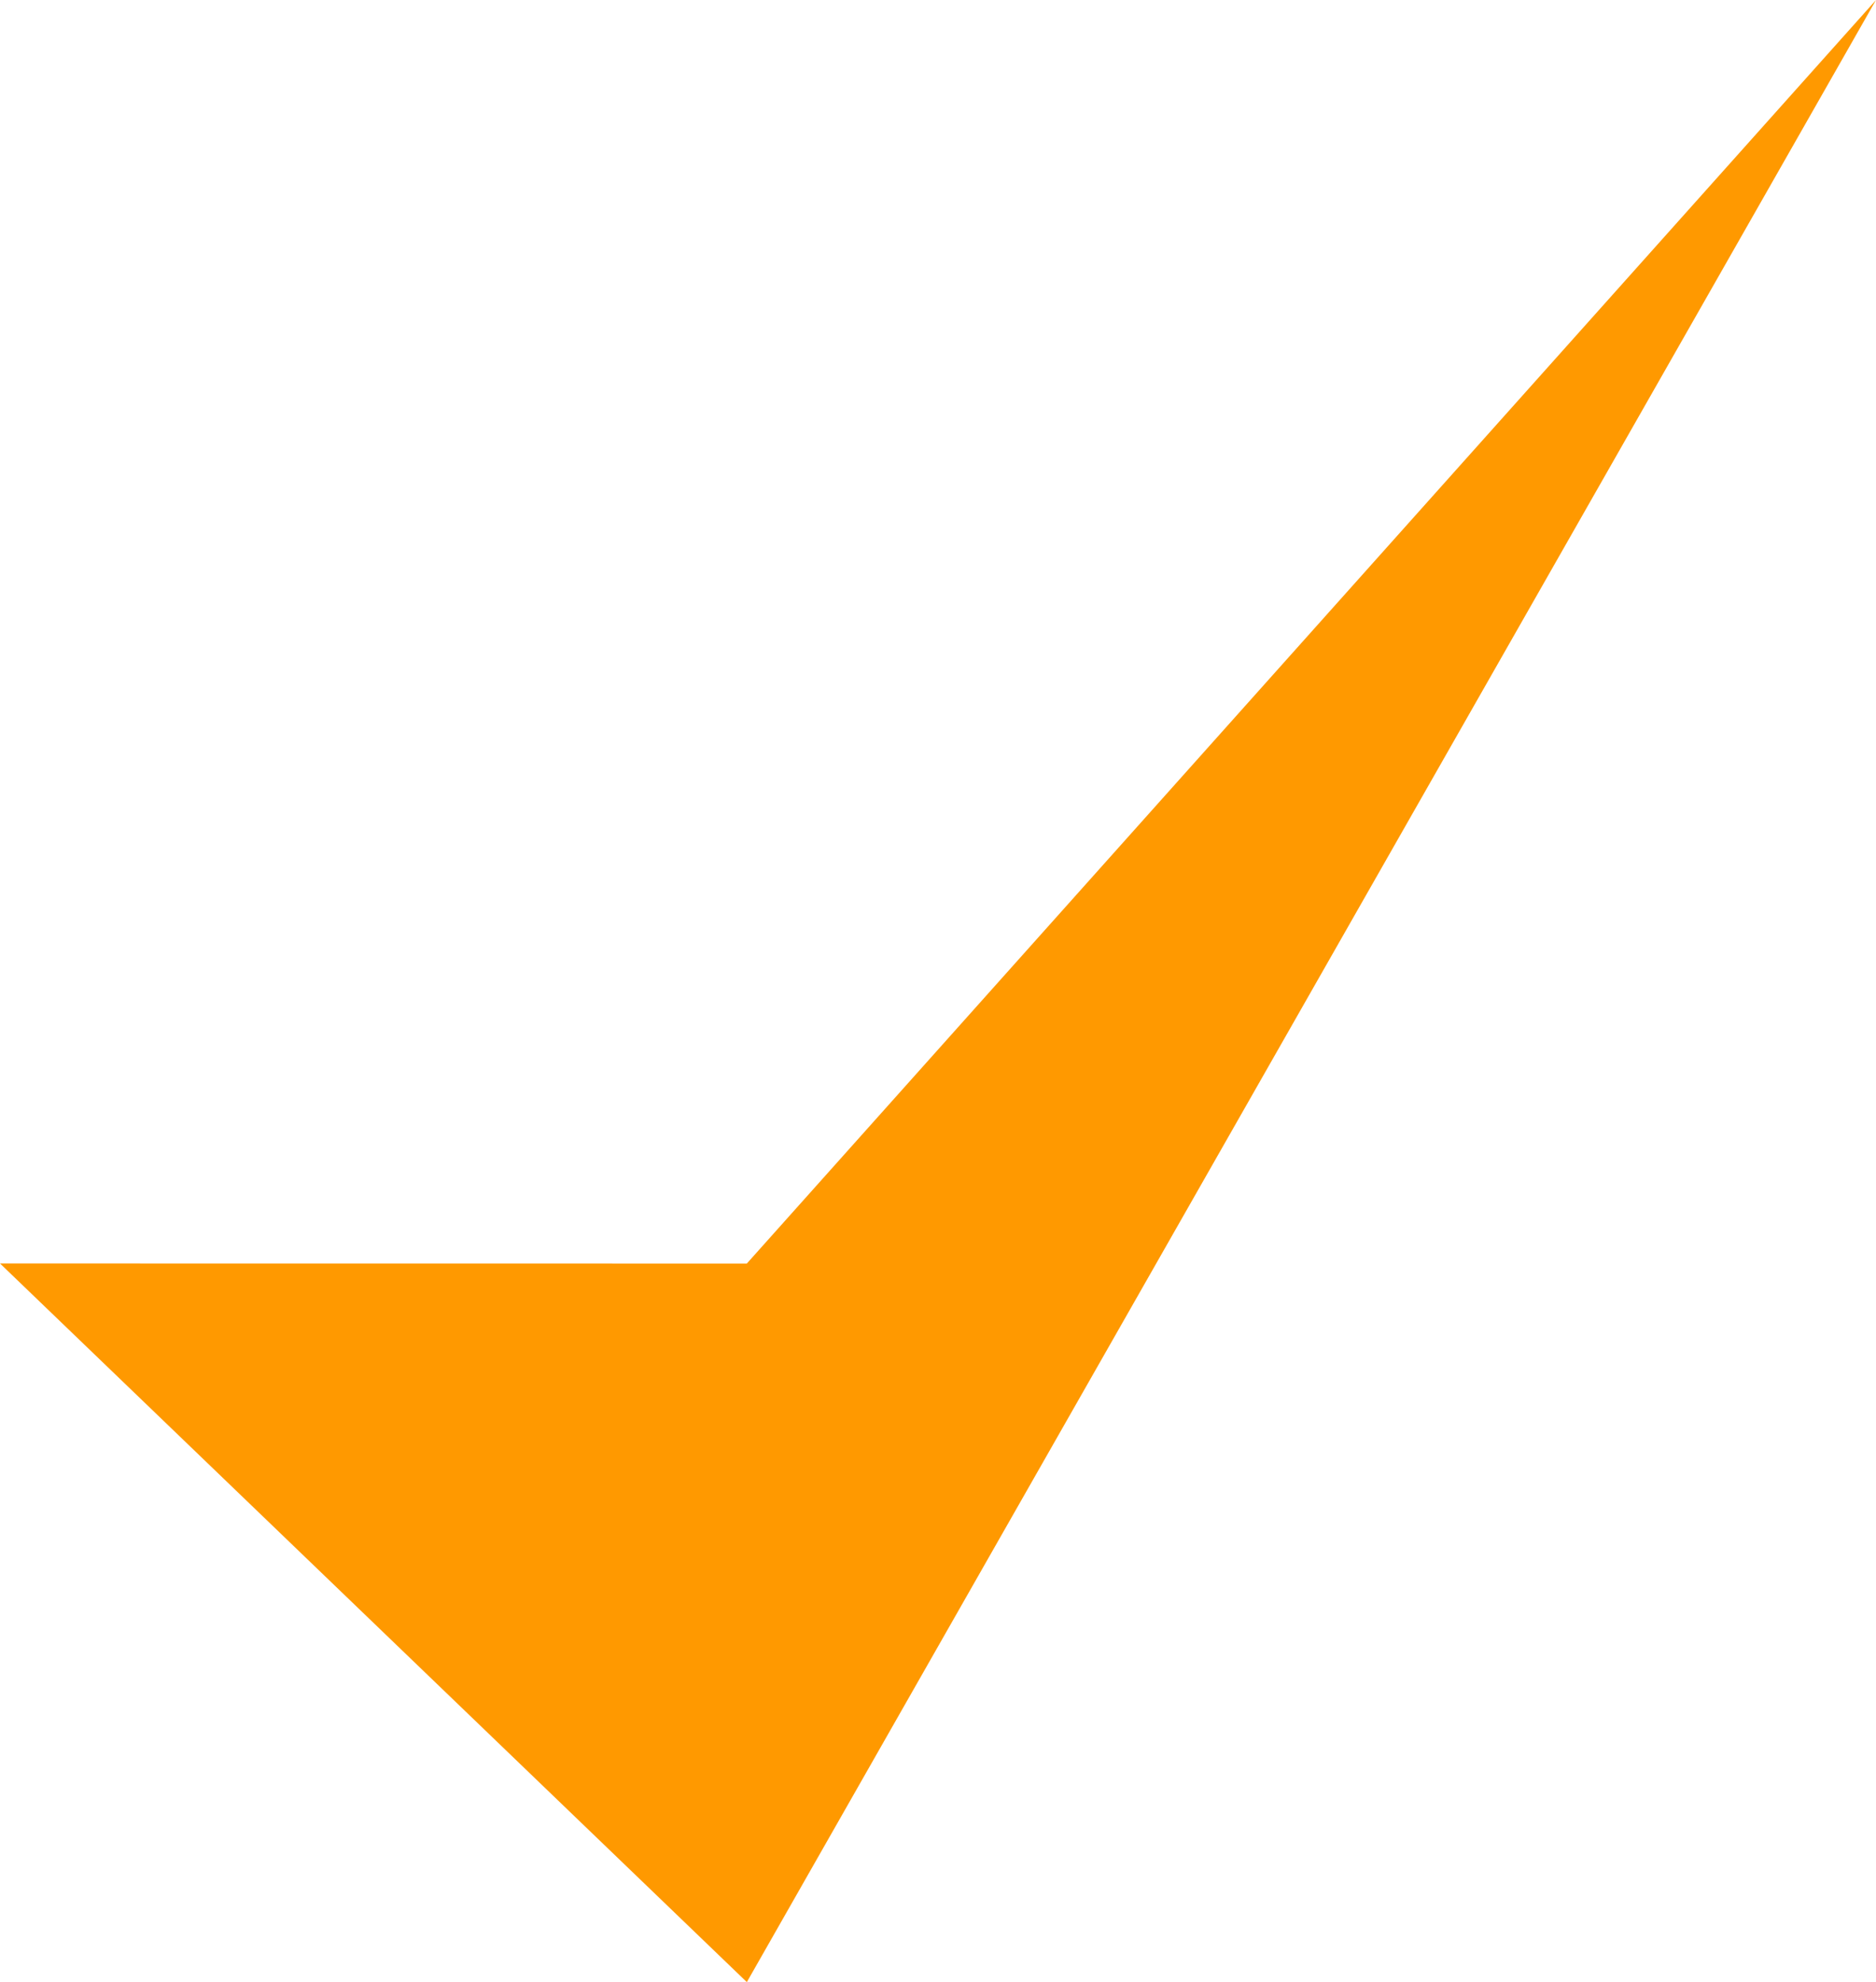 <svg xmlns="http://www.w3.org/2000/svg" width="23.645" height="24.98" viewBox="0 0 23.645 24.98"><path d="M-7145.544,110.19l9.413,9.057,14.232-24.98-14.232,15.924Z" transform="translate(7145.544 -94.267)" fill="#f90"/></svg>
